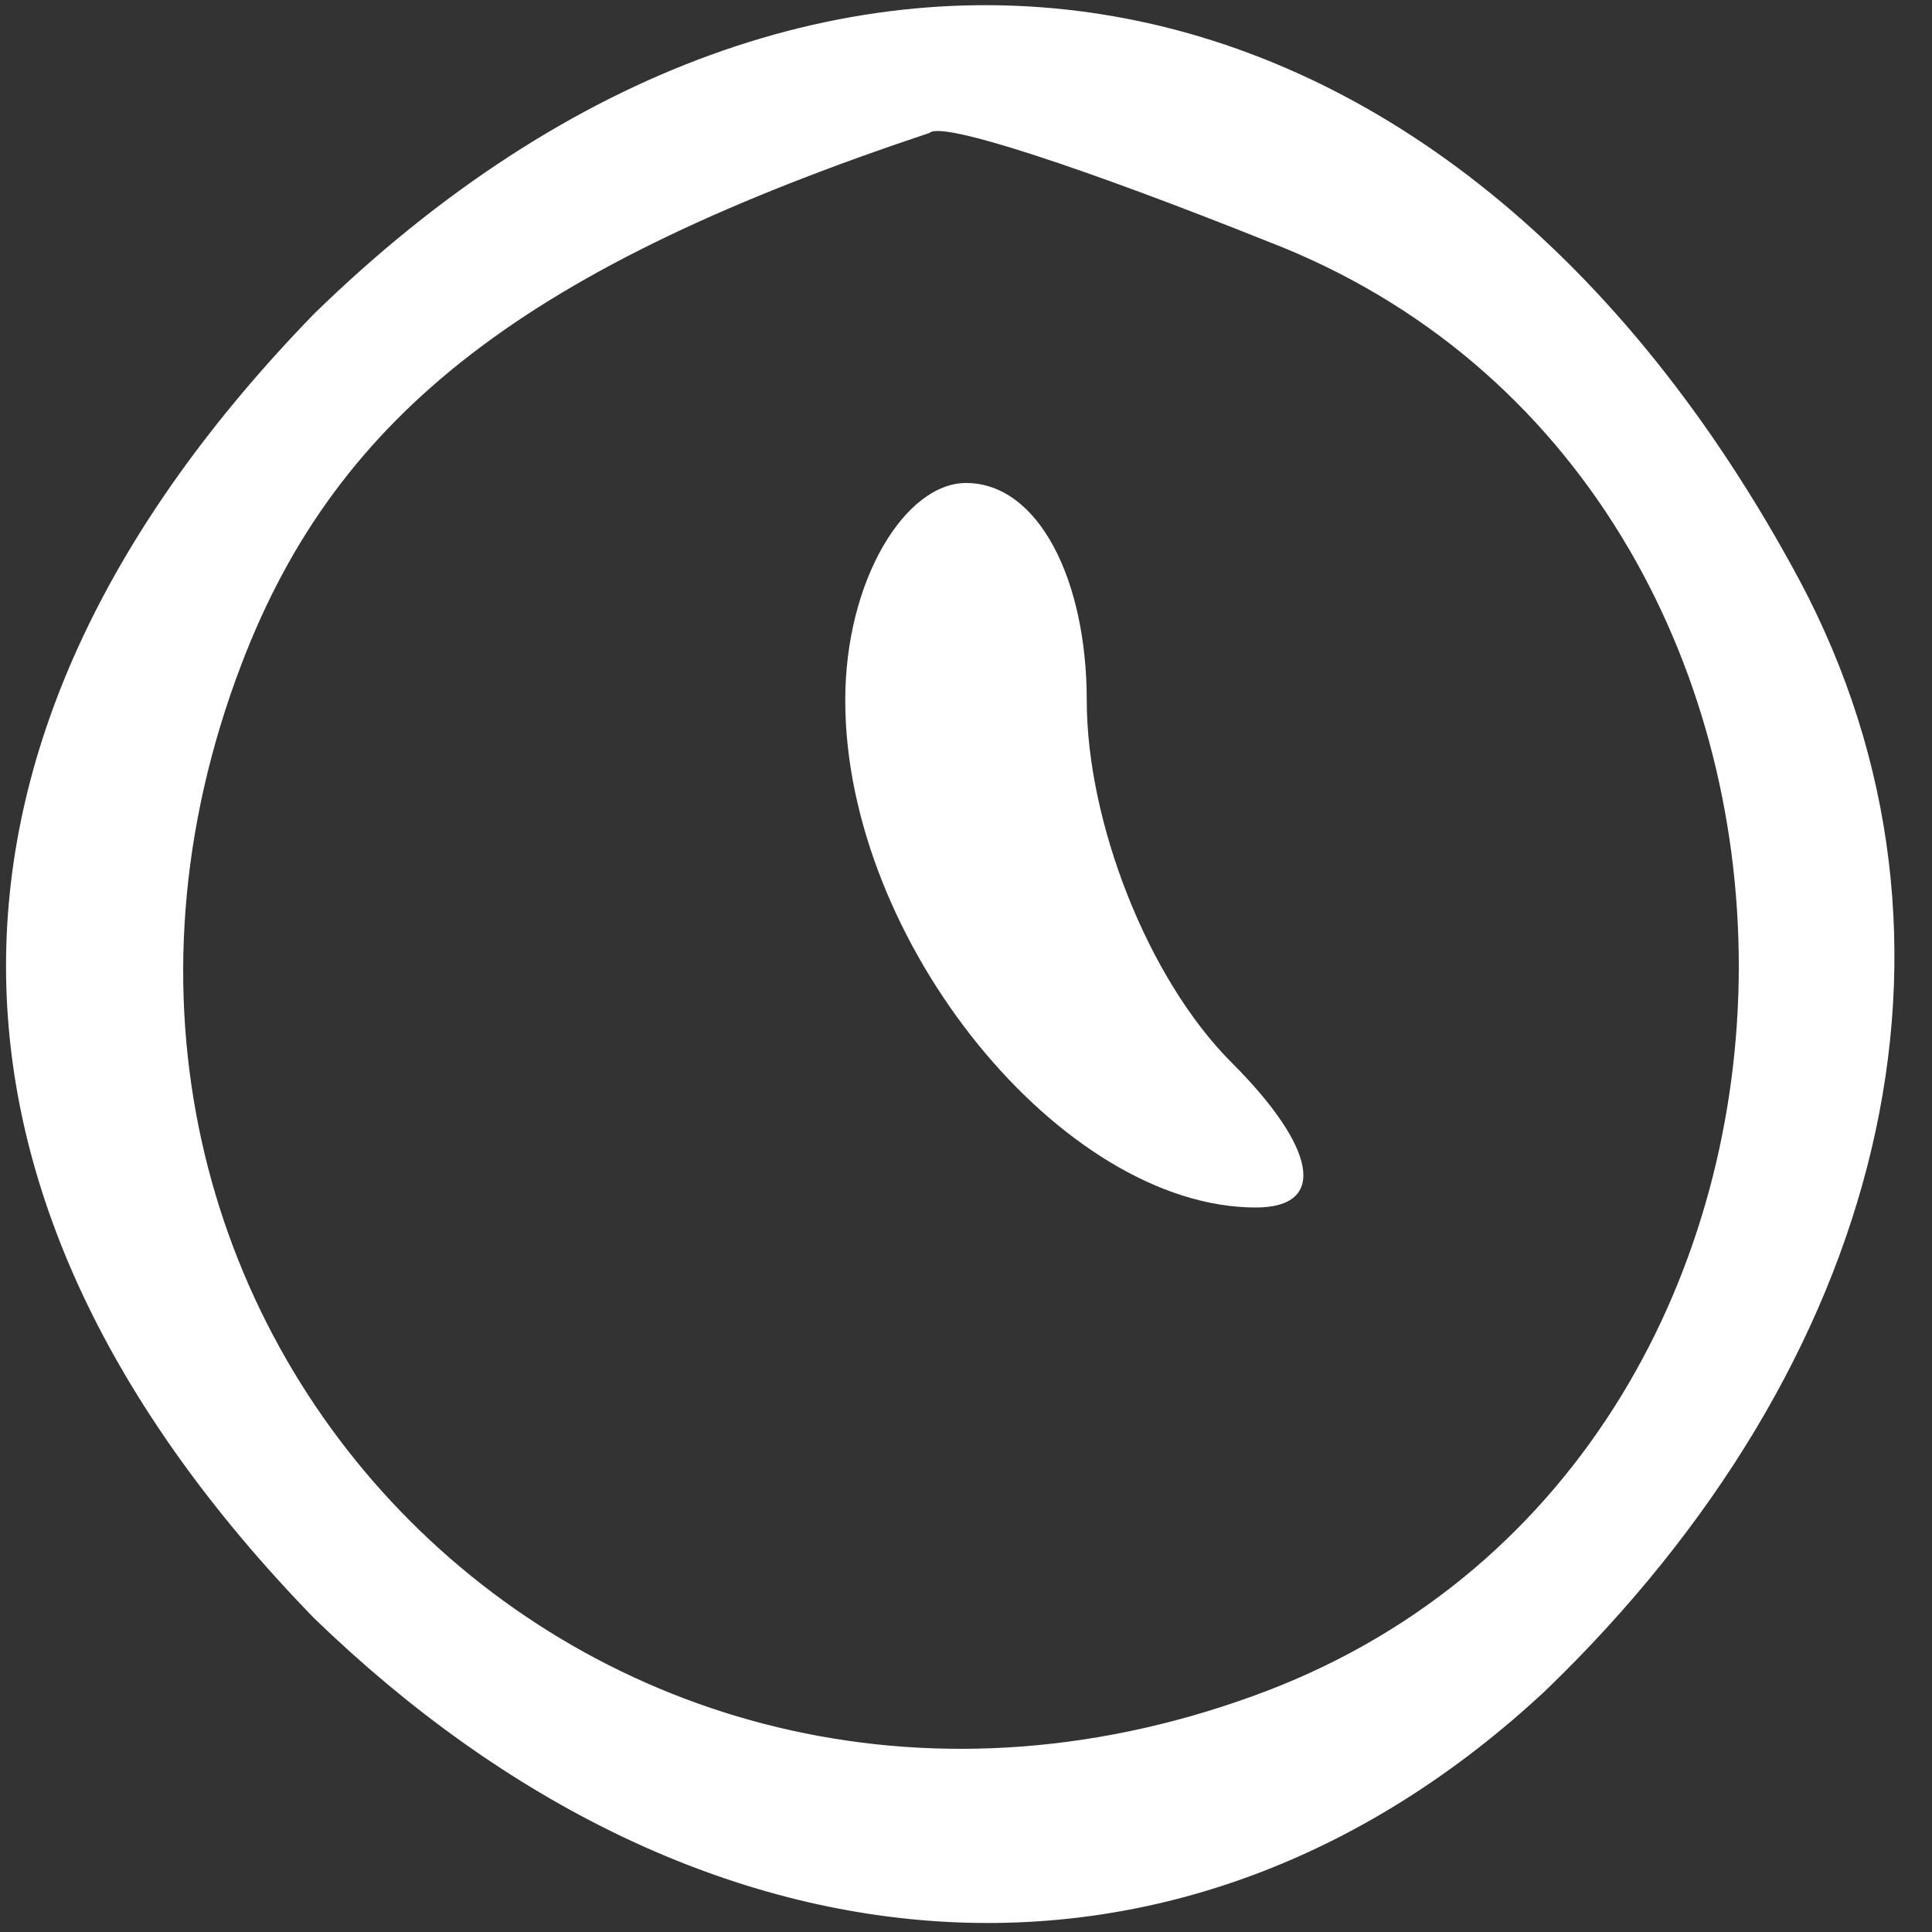 <?xml version="1.0" standalone="no"?>
<!DOCTYPE svg PUBLIC "-//W3C//DTD SVG 20010904//EN"
 "http://www.w3.org/TR/2001/REC-SVG-20010904/DTD/svg10.dtd">
<svg version="1.0" xmlns="http://www.w3.org/2000/svg"
 width="16pt" height="16pt" viewBox="0 0 16 16"
 preserveAspectRatio="xMidYMid meet">

<rect x="0" y="0" width="16" height="16" fill="#333333" stroke="none"/>

<g transform="translate(0,16) scale(0.1,-0.1)"
fill="white" stroke="none">
<path d="M26 134 c-34 -35 -34 -73 0 -108 32 -31 72 -34 102 -6 28 27 37 62
21 92 -29 54 -81 63 -123 22z m79 6 c52 -20 52 -100 0 -120 -55 -21 -106 30
-85 85 8 21 24 33 57 44 1 1 13 -3 28 -9z"/>
<path d="M70 102 c0 -20 18 -42 34 -42 6 0 5 5 -2 12 -7 7 -12 20 -12 30 0 10
-4 18 -10 18 -5 0 -10 -8 -10 -18z"/>
</g>
</svg>
